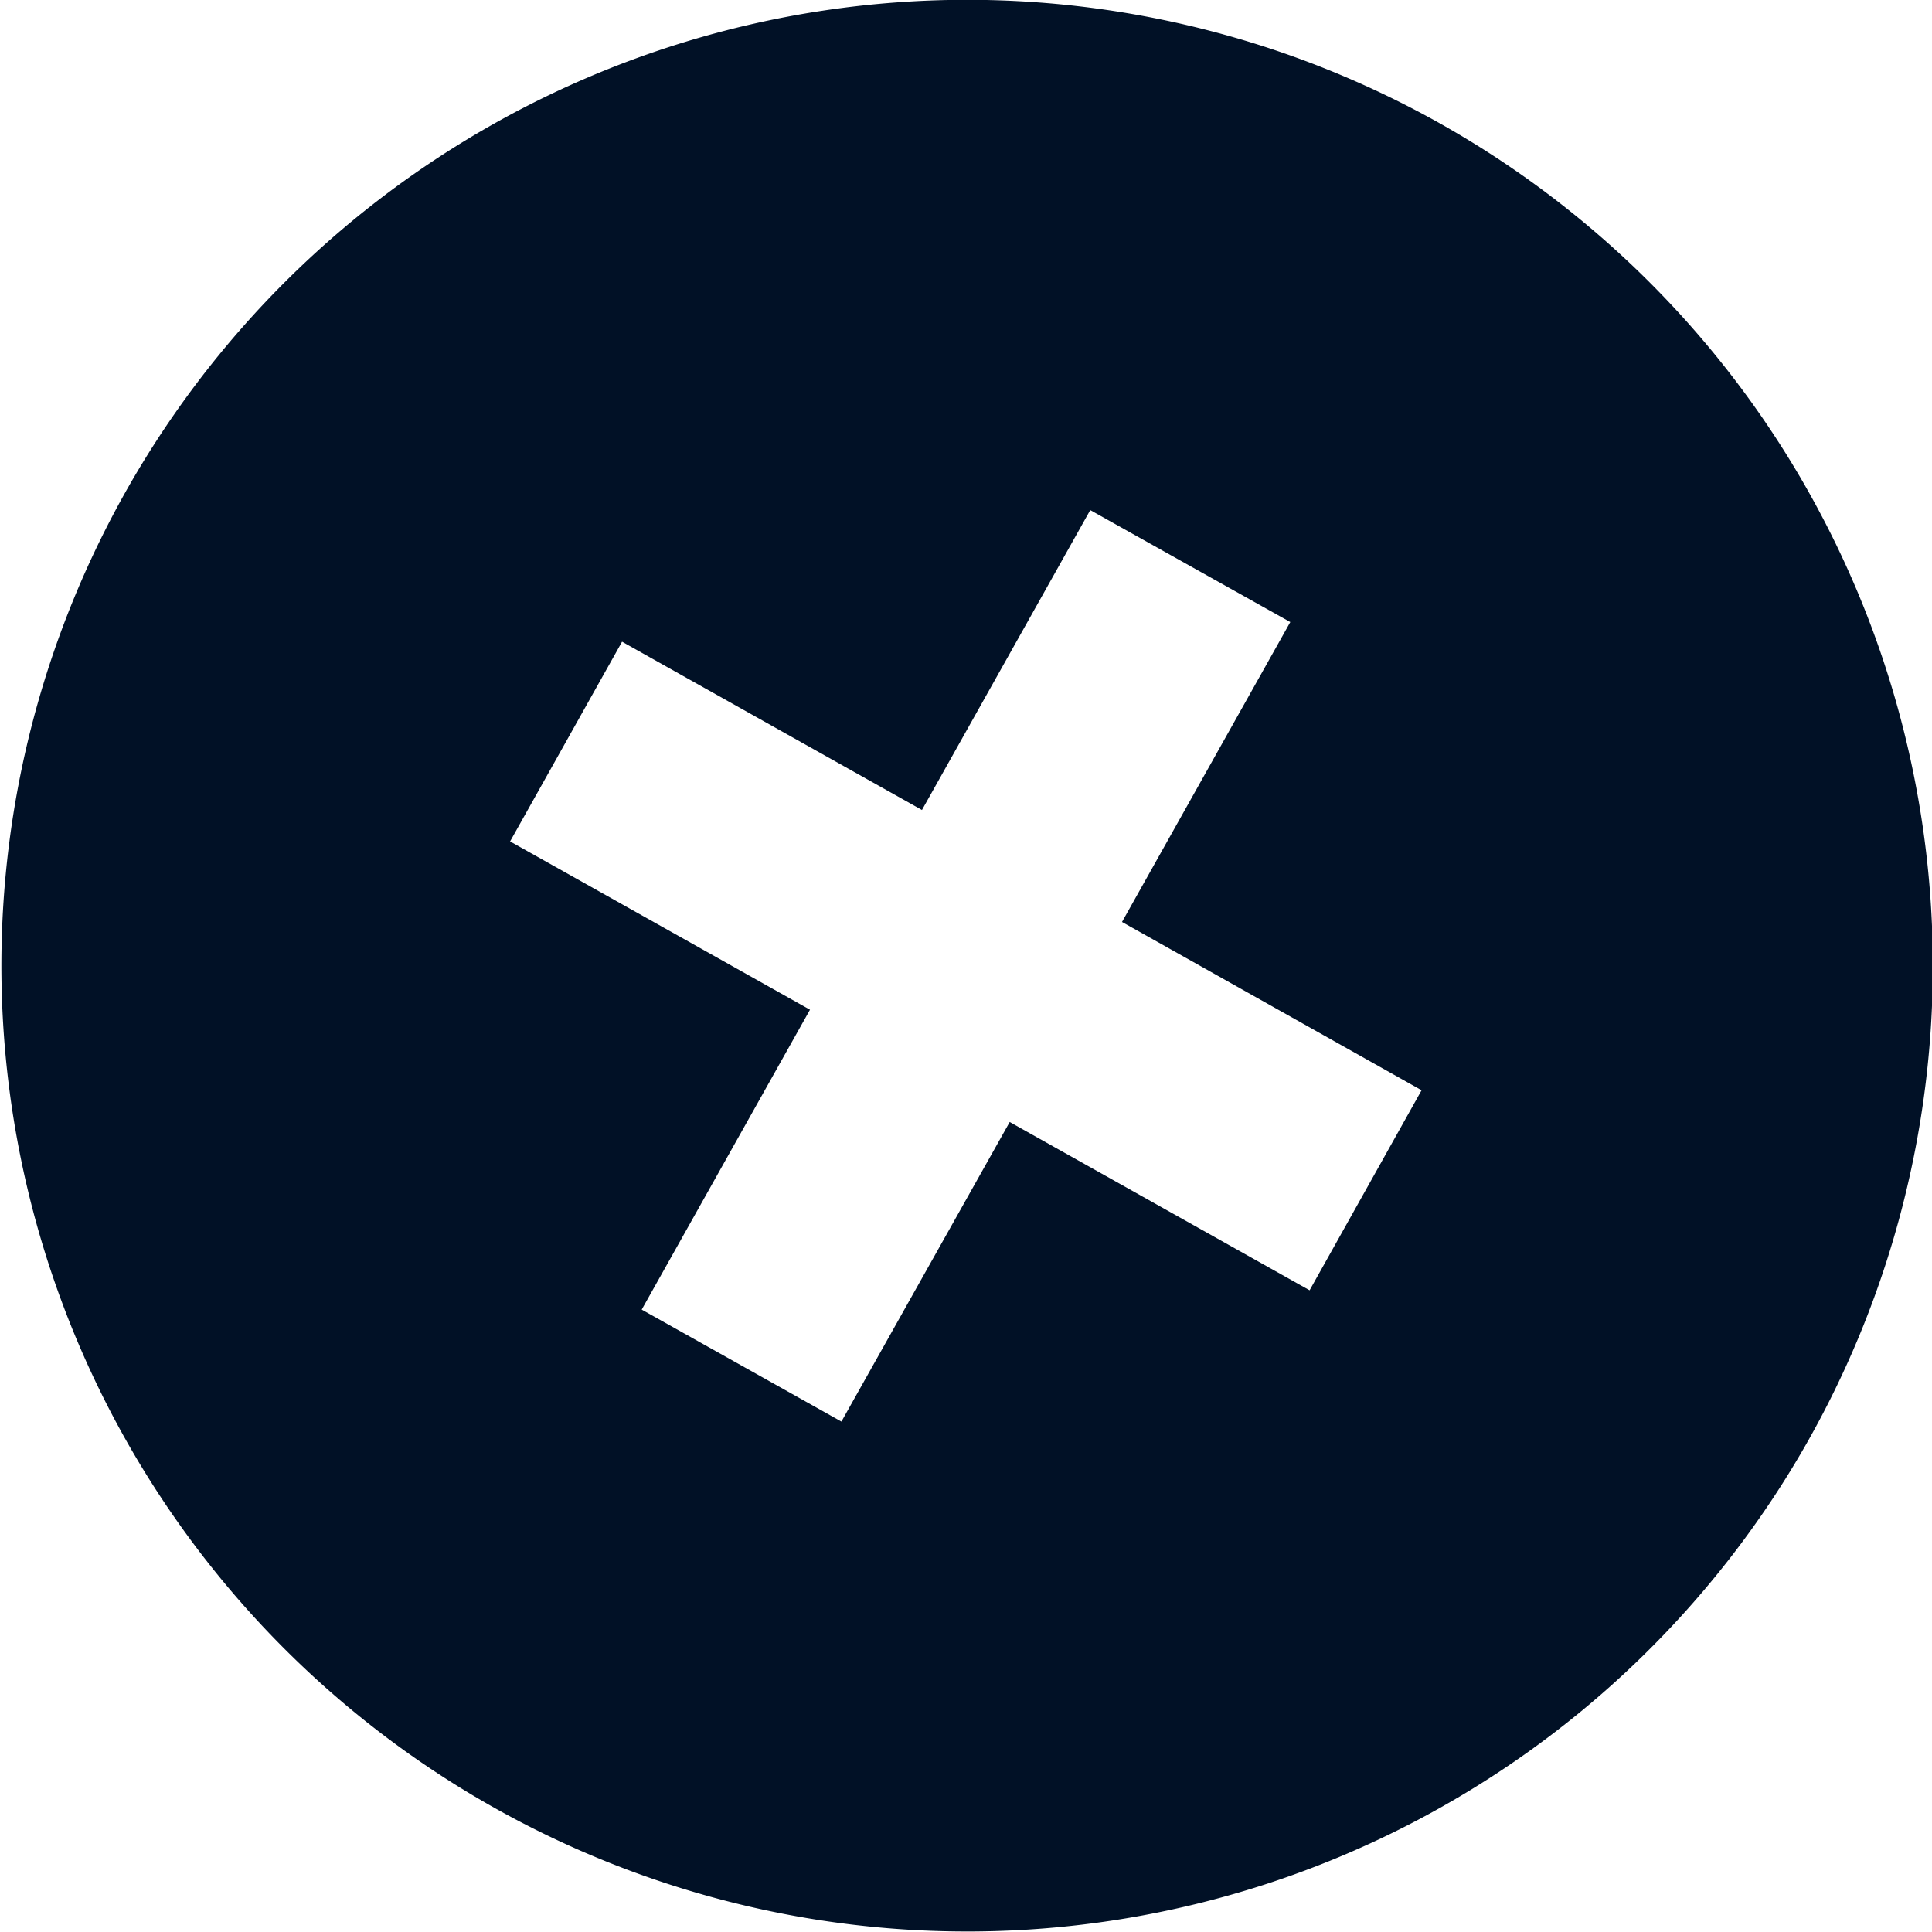<svg xmlns="http://www.w3.org/2000/svg" viewBox="0 0 59.01 59.01"><defs><style>.cls-1{fill:#011126;}</style></defs><g id="Ebene_2" data-name="Ebene 2"><g id="Ebene_1-2" data-name="Ebene 1"><path class="cls-1" d="M44,3.78A29.5,29.5,0,1,0,55.23,44,29.52,29.52,0,0,0,44,3.78ZM40,39.41l-9.16-5.14L25.7,43.42,19.6,40l5.14-9.16L15.58,25.7,19,19.6l9.16,5.14,5.14-9.16L39.41,19l-5.14,9.16,9.15,5.14Z"></path></g></g></svg>